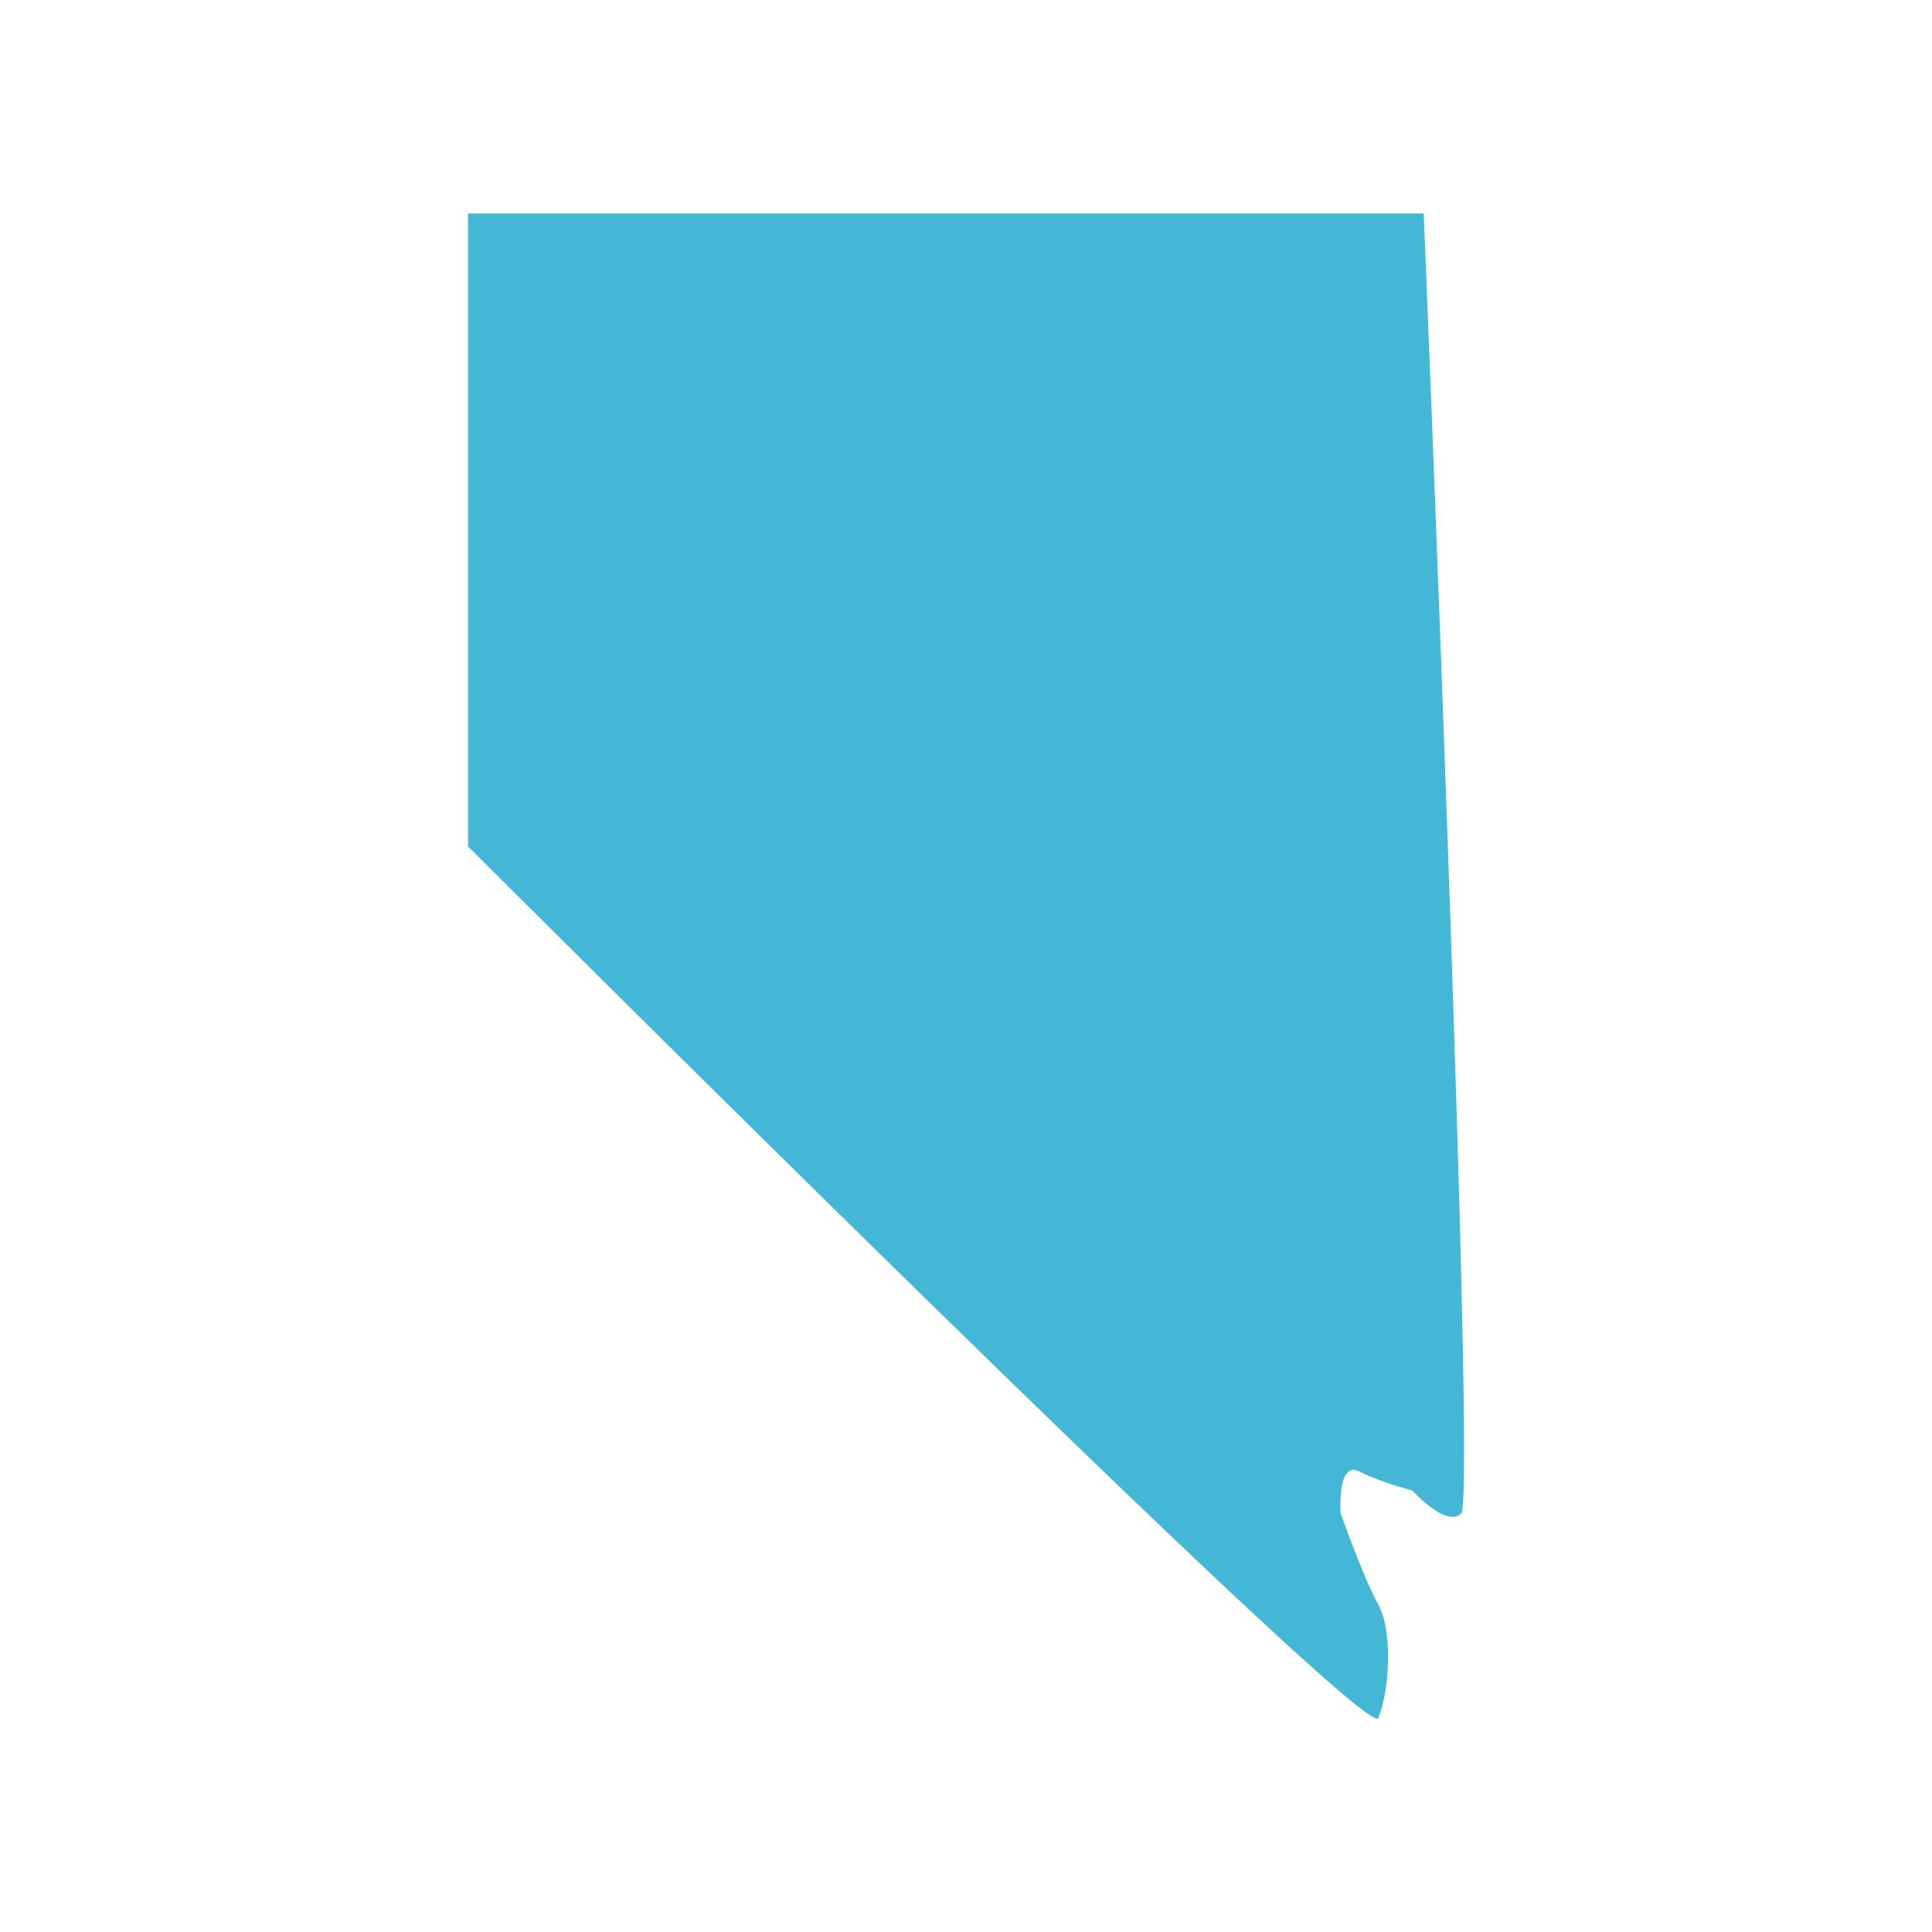 <?xml version="1.0" encoding="UTF-8"?>
<svg id="Layer_1" xmlns="http://www.w3.org/2000/svg" viewBox="0 0 200 200">
  <defs>
    <style>
      .cls-1 {
        fill: #44b7d6;
      }
    </style>
  </defs>
  <path class="cls-1" d="M151.27,156.66c-1.54,1.55-5.07-2.37-5.07-2.37,0,0-3.12-.77-5.48-1.96-2.35-1.18-1.94,4.33-1.94,4.33,0,0,2.35,6.65,3.89,9.43,1.54,2.74,1.17,9.03,0,11.76S48.45,87.62,48.45,87.62V22.1h98.93s5.48,132.96,3.89,134.56"/>
</svg>
